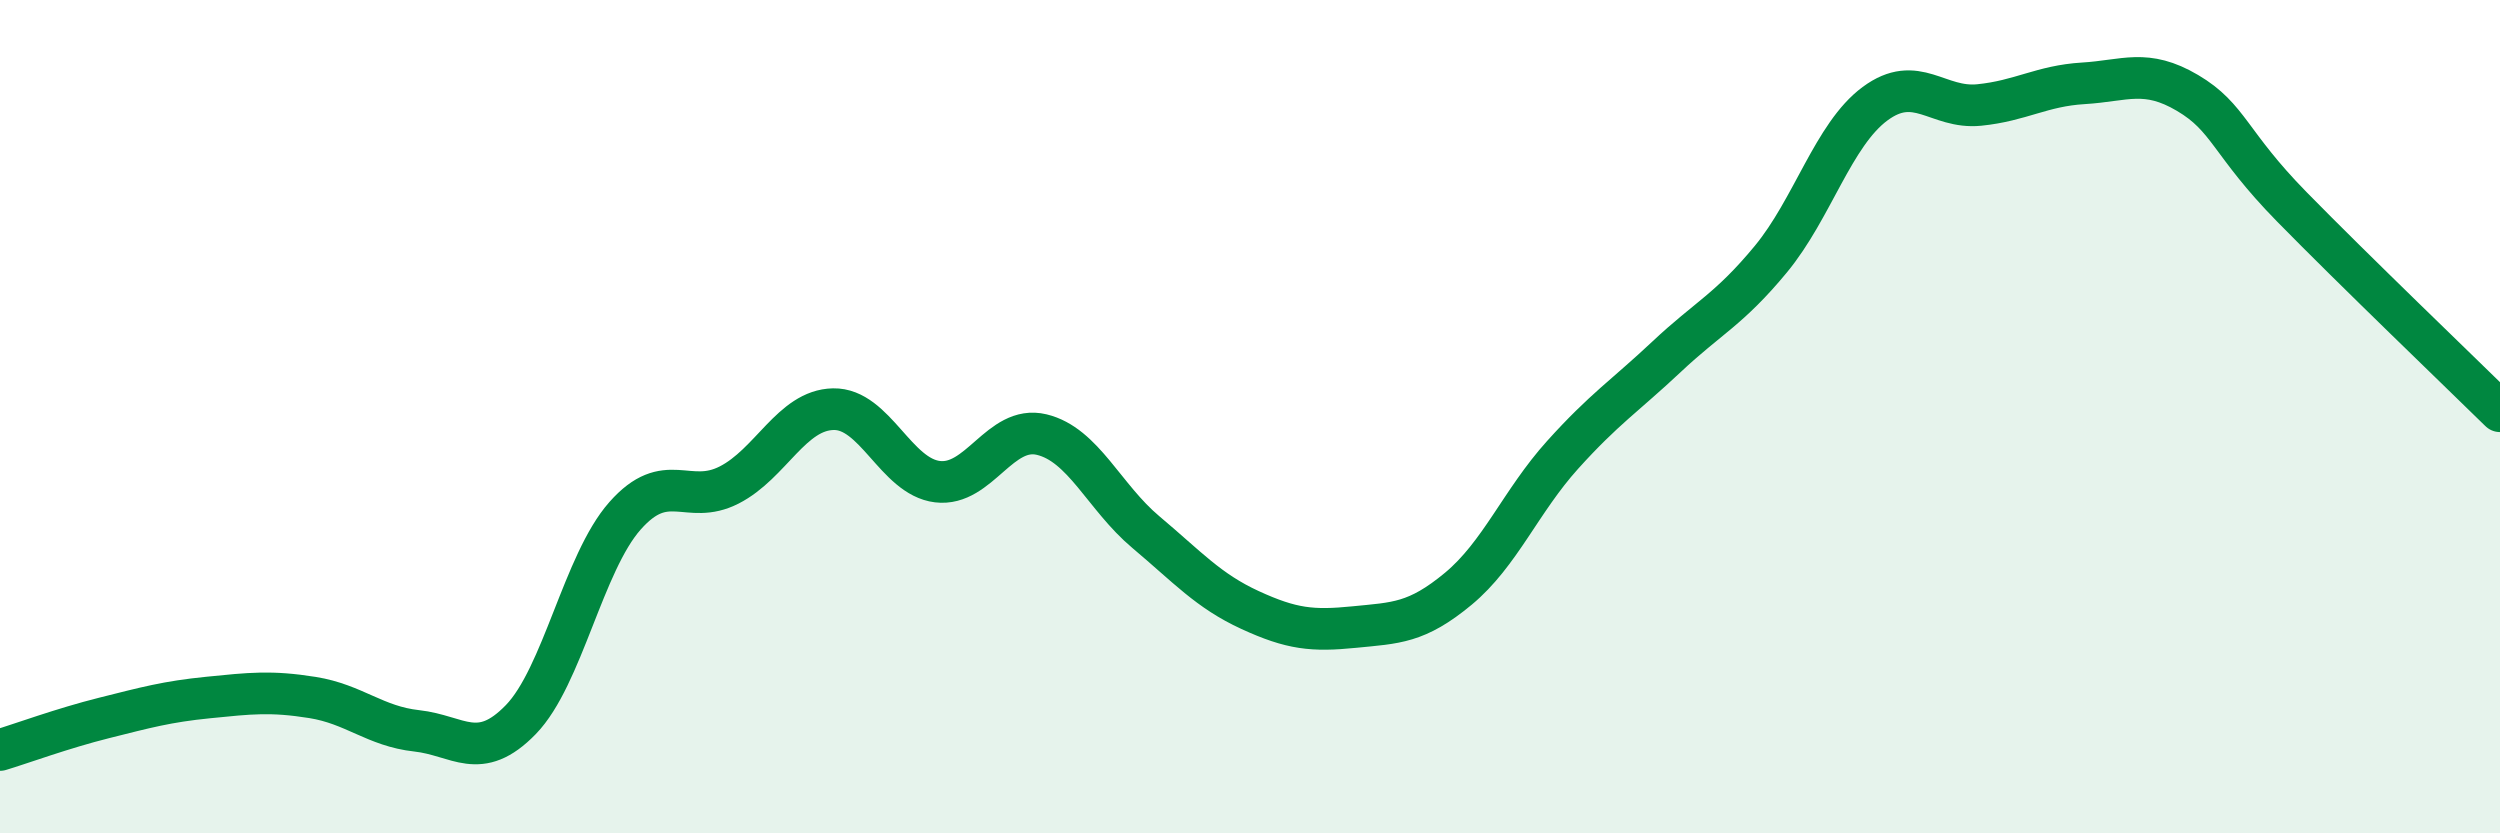 
    <svg width="60" height="20" viewBox="0 0 60 20" xmlns="http://www.w3.org/2000/svg">
      <path
        d="M 0,18 C 0.5,17.85 1.5,17.48 2.5,17.23 C 3.5,16.98 4,16.84 5,16.74 C 6,16.64 6.5,16.58 7.5,16.74 C 8.5,16.9 9,17.43 10,17.54 C 11,17.65 11.5,18.3 12.5,17.27 C 13.5,16.24 14,13.51 15,12.38 C 16,11.25 16.5,12.15 17.5,11.64 C 18.5,11.13 19,9.84 20,9.82 C 21,9.8 21.5,11.44 22.5,11.56 C 23.5,11.68 24,10.19 25,10.43 C 26,10.67 26.5,11.93 27.5,12.77 C 28.5,13.61 29,14.18 30,14.64 C 31,15.1 31.5,15.15 32.5,15.05 C 33.5,14.95 34,14.96 35,14.13 C 36,13.3 36.5,12.03 37.5,10.92 C 38.5,9.81 39,9.5 40,8.56 C 41,7.62 41.5,7.43 42.5,6.22 C 43.5,5.01 44,3.23 45,2.49 C 46,1.75 46.5,2.62 47.5,2.52 C 48.5,2.42 49,2.06 50,2 C 51,1.94 51.5,1.64 52.5,2.23 C 53.5,2.82 53.5,3.43 55,4.96 C 56.5,6.49 59,8.89 60,9.87L60 20L0 20Z"
        fill="#008740"
        opacity="0.1"
        stroke-linecap="round"
        stroke-linejoin="round"
      />
      <path
        d="M 0,18 C 0.5,17.85 1.5,17.48 2.5,17.23 C 3.5,16.98 4,16.84 5,16.74 C 6,16.64 6.5,16.58 7.5,16.74 C 8.5,16.9 9,17.43 10,17.54 C 11,17.65 11.5,18.3 12.5,17.27 C 13.5,16.24 14,13.51 15,12.38 C 16,11.25 16.5,12.15 17.5,11.64 C 18.5,11.13 19,9.84 20,9.82 C 21,9.8 21.5,11.44 22.5,11.56 C 23.5,11.68 24,10.19 25,10.43 C 26,10.67 26.5,11.93 27.5,12.77 C 28.5,13.61 29,14.18 30,14.64 C 31,15.1 31.5,15.15 32.5,15.05 C 33.5,14.95 34,14.96 35,14.13 C 36,13.3 36.5,12.03 37.5,10.92 C 38.5,9.81 39,9.5 40,8.56 C 41,7.62 41.5,7.43 42.5,6.22 C 43.5,5.01 44,3.23 45,2.49 C 46,1.75 46.5,2.62 47.5,2.52 C 48.5,2.42 49,2.06 50,2 C 51,1.94 51.5,1.64 52.5,2.23 C 53.5,2.82 53.5,3.43 55,4.96 C 56.5,6.49 59,8.89 60,9.87"
        stroke="#008740"
        stroke-width="1"
        fill="none"
        stroke-linecap="round"
        stroke-linejoin="round"
      />
    </svg>
  